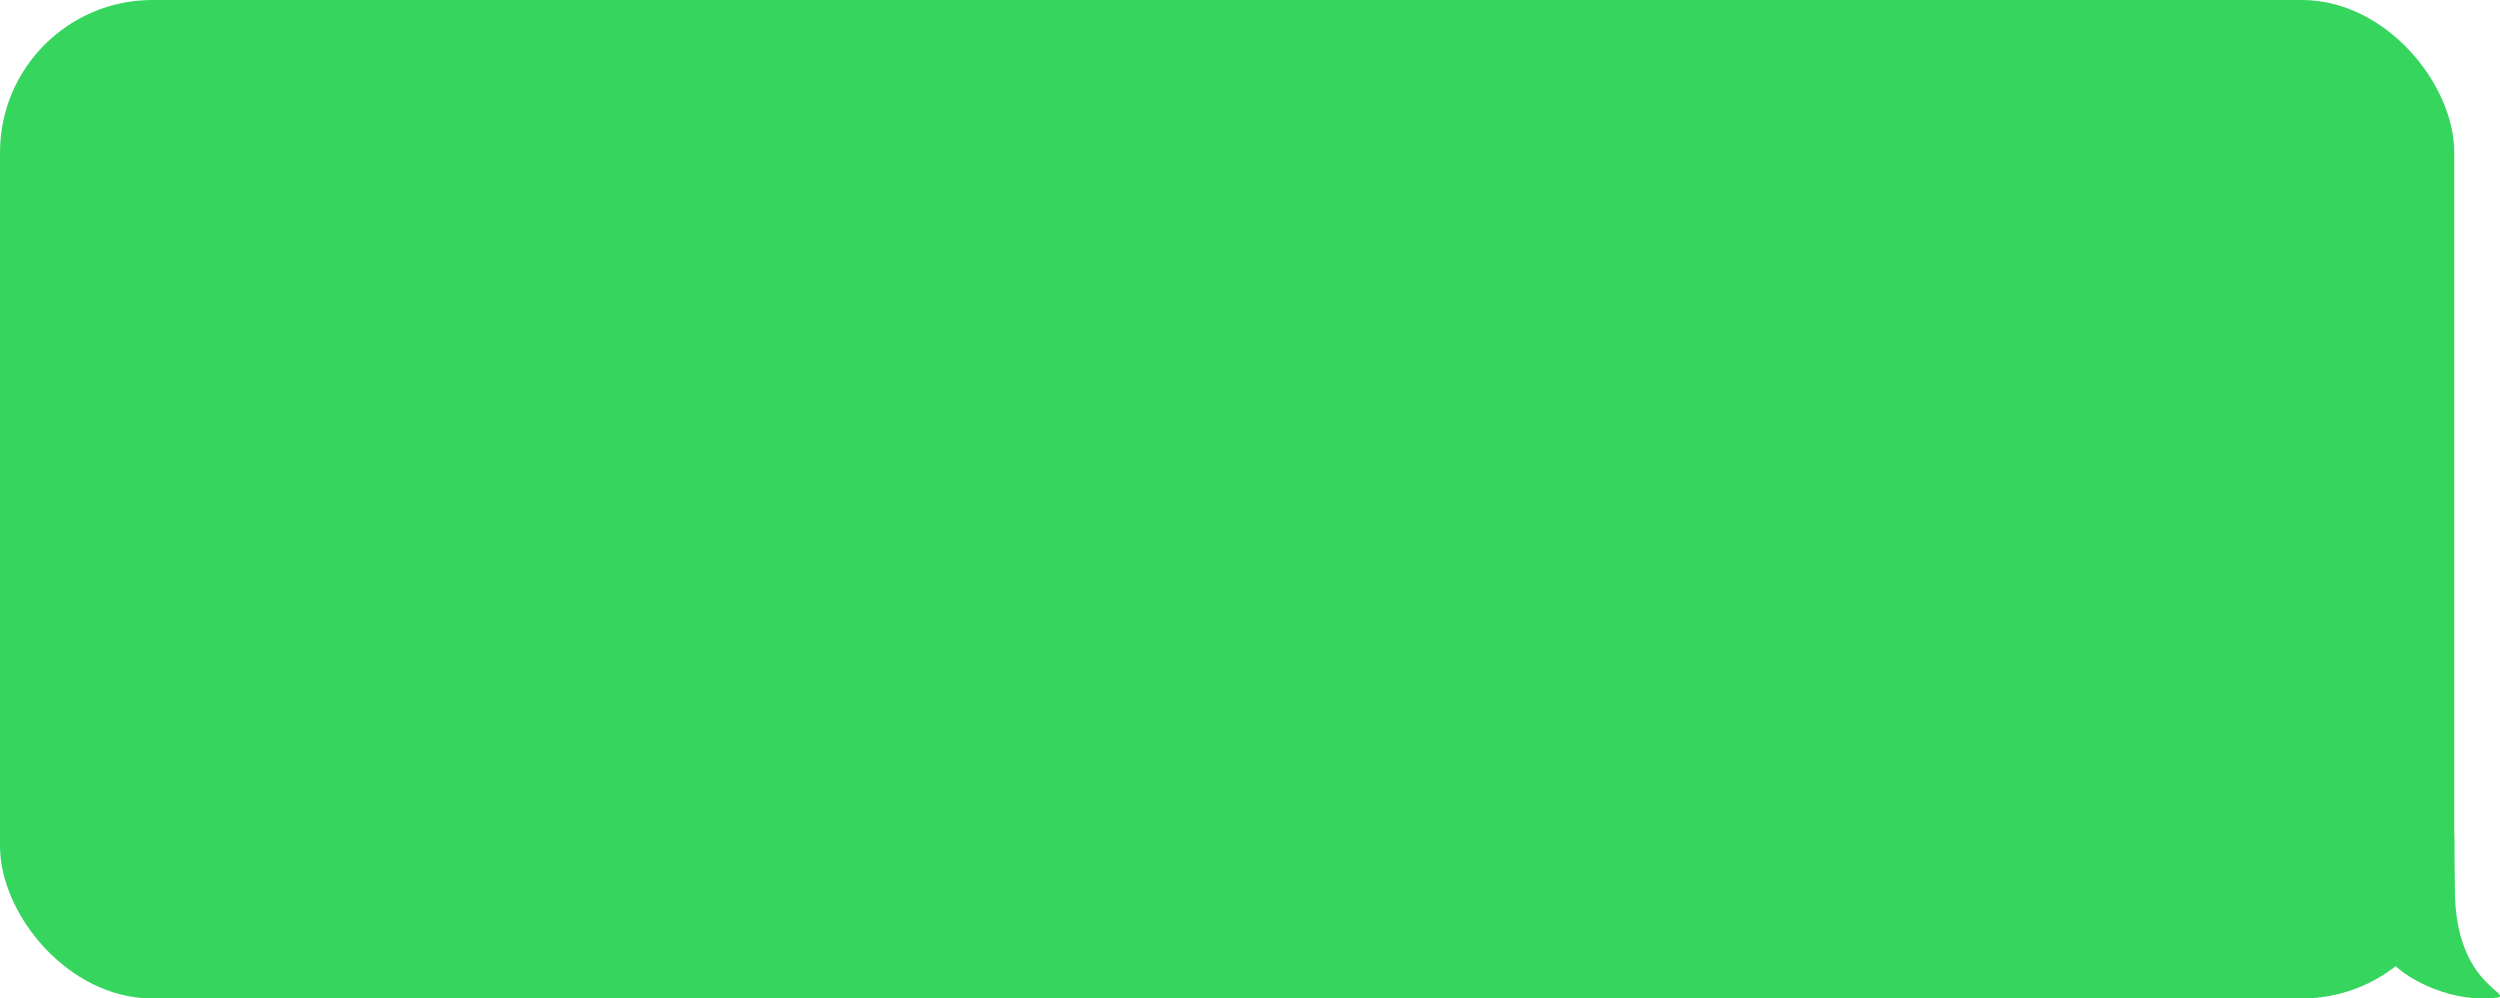 <?xml version="1.0" encoding="UTF-8"?> <svg xmlns="http://www.w3.org/2000/svg" width="328" height="131" viewBox="0 0 328 131" fill="none"><rect width="322" height="131" rx="20" fill="#36D55E"></rect><path d="M327.87 130.844C321.852 131.749 315.911 128.509 313.982 126.434C315.97 121.798 303.696 110.537 311.797 110.537C313.67 110.537 315.187 105.897 322 109.5C322.025 110.956 322.083 115.838 322.083 116.697C322.083 128.58 329.027 130.161 327.87 130.844Z" fill="#36D55E"></path></svg> 